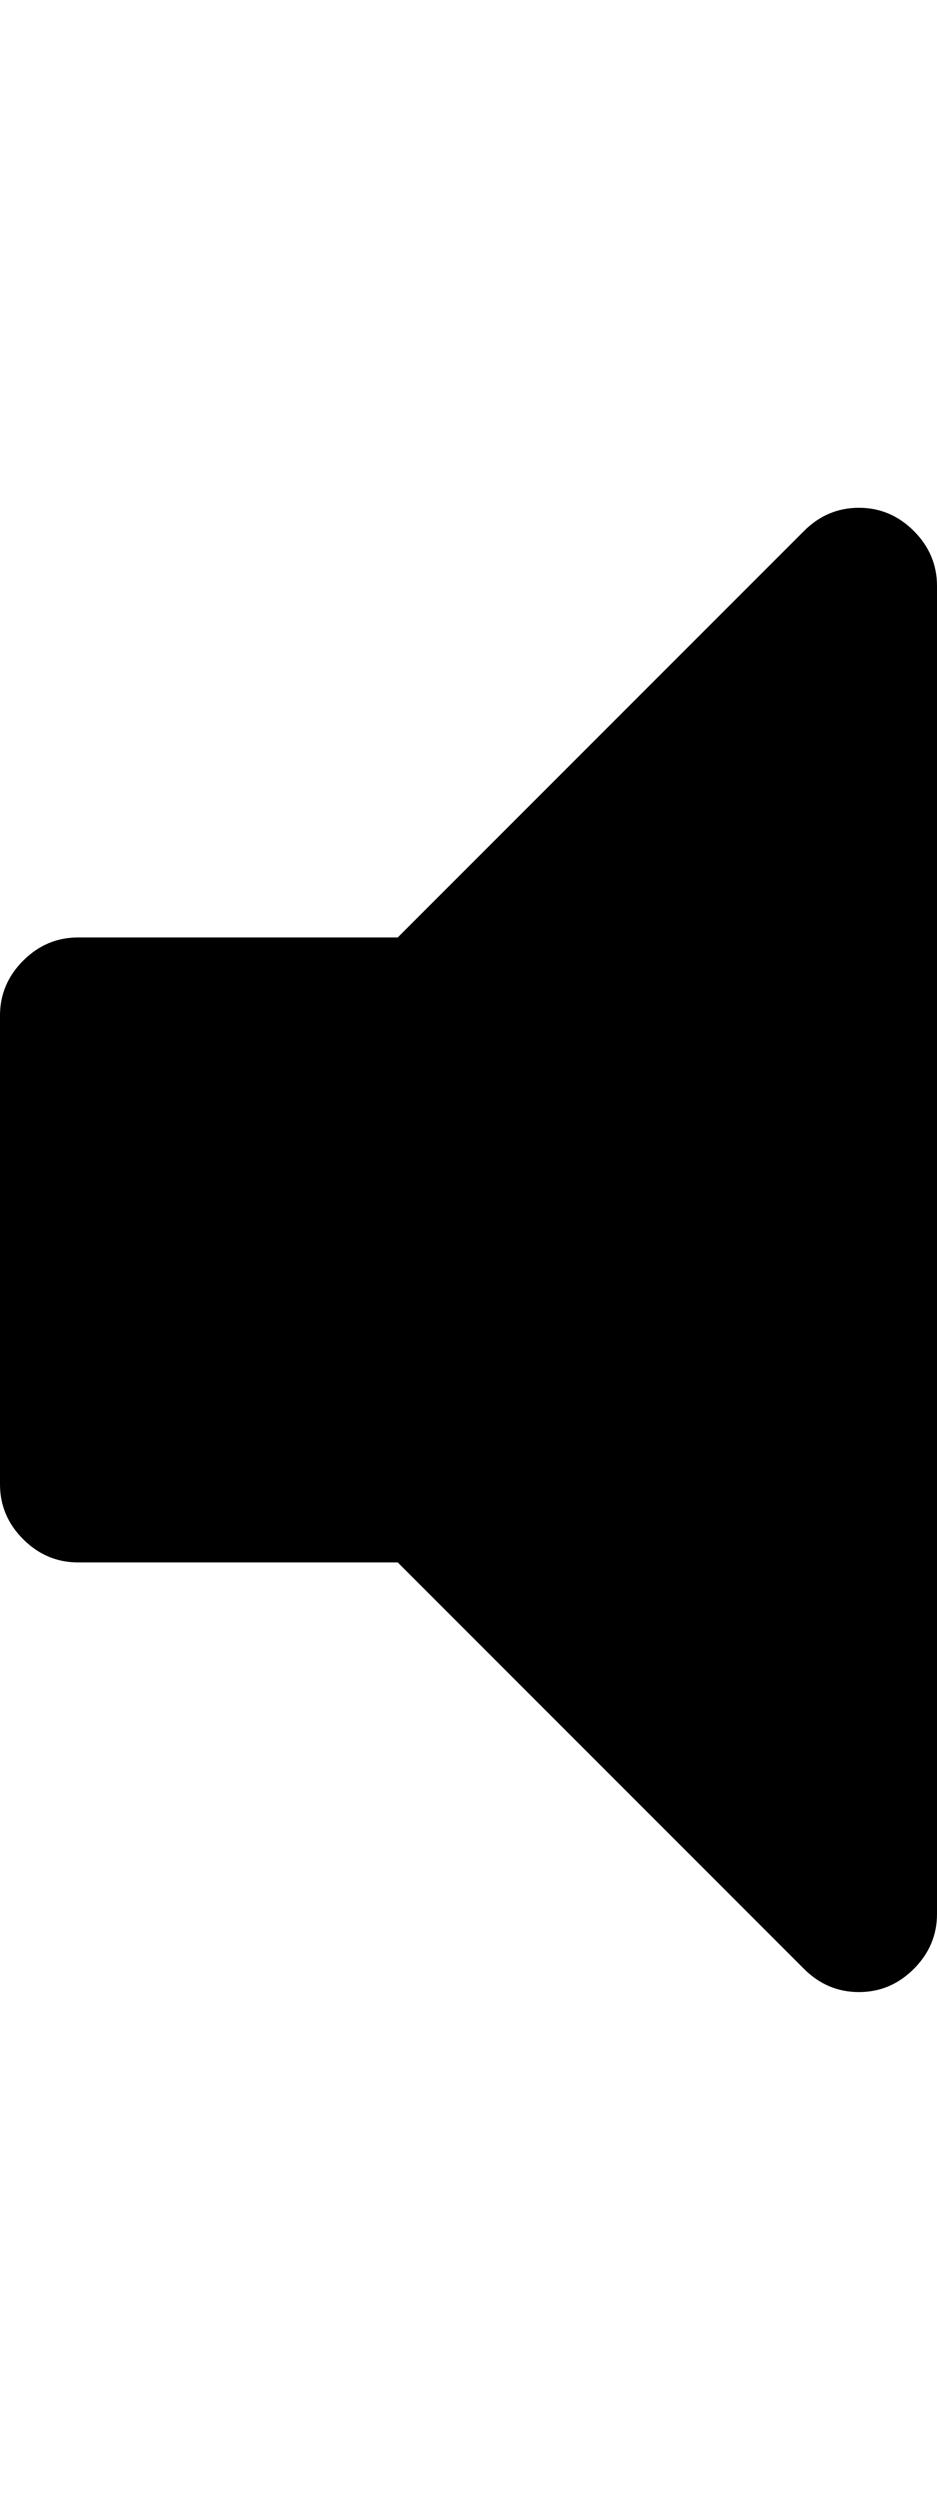 <?xml version="1.0" ?><svg contentScriptType="text/ecmascript" contentStyleType="text/css" enable-background="new 0 0 2048 2048" height="2048px" id="Layer_1" preserveAspectRatio="xMidYMid meet" version="1.1" viewBox="0.0 0 768.0 2048" width="768.0px" xml:space="preserve" xmlns="http://www.w3.org/2000/svg" xmlns:xlink="http://www.w3.org/1999/xlink" zoomAndPan="magnify"><path d="M768,480v1088c0,17.333-6.333,32.333-19,45s-27.667,19-45,19s-32.333-6.333-45-19l-333-333H64c-17.333,0-32.333-6.333-45-19  s-19-27.667-19-45V832c0-17.333,6.333-32.333,19-45s27.667-19,45-19h262l333-333c12.667-12.667,27.667-19,45-19s32.333,6.333,45,19  S768,462.667,768,480z"/></svg>
